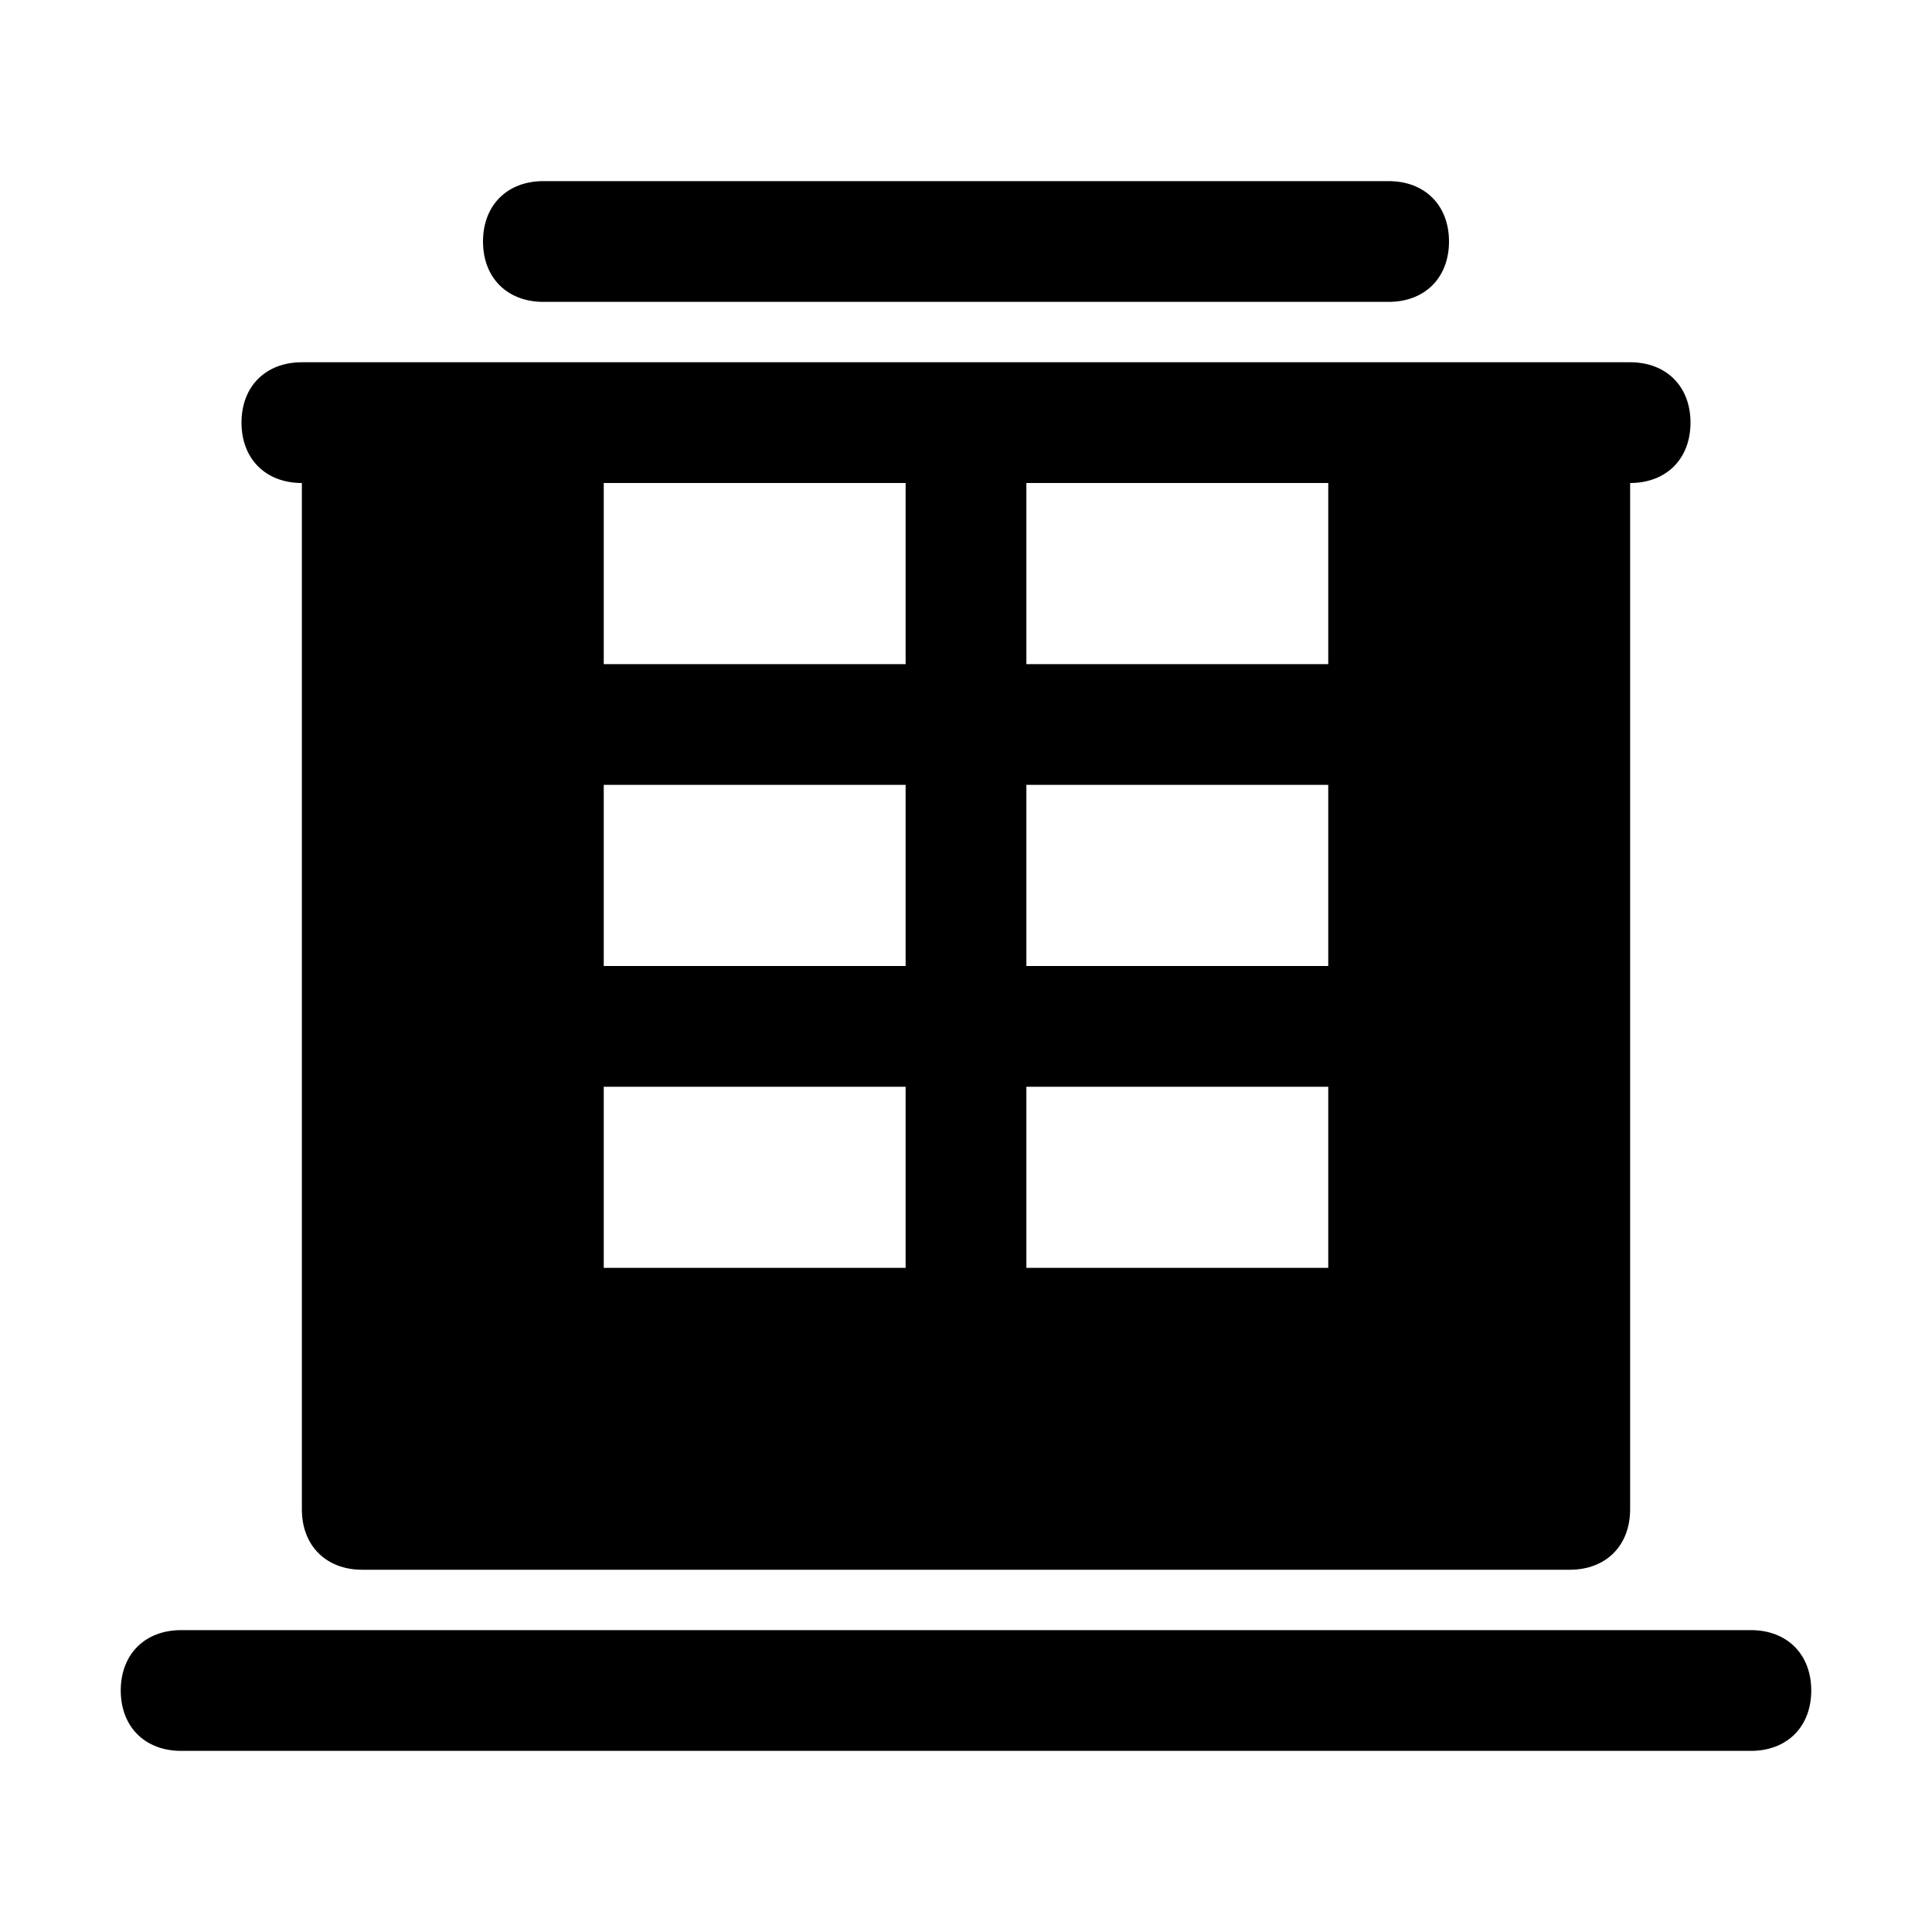 <?xml version="1.0" encoding="utf-8"?>

<!-- Uploaded to: SVG Repo, www.svgrepo.com, Generator: SVG Repo Mixer Tools -->
<svg fill="#000000" height="800px" width="800px" version="1.1" id="Icons" xmlns="http://www.w3.org/2000/svg" xmlns:xlink="http://www.w3.org/1999/xlink" 
	 viewBox="0 0 32 32" xml:space="preserve">
<g>
	<path d="M5,8v17c0,0.6,0.4,1,1,1h20c0.6,0,1-0.4,1-1V8c0.6,0,1-0.4,1-1s-0.4-1-1-1h-4h-7H9H5C4.4,6,4,6.4,4,7S4.4,8,5,8z M15,21h-5
		v-3h5V21z M17,18h5v3h-5V18z M22,16h-5v-3h5V16z M15,16h-5v-3h5V16z M22,11h-5V8h5V11z M15,8v3h-5V8H15z"/>
	<path d="M9,5h14c0.6,0,1-0.4,1-1s-0.4-1-1-1H9C8.4,3,8,3.4,8,4S8.4,5,9,5z"/>
	<path d="M29,27H3c-0.6,0-1,0.4-1,1s0.4,1,1,1h26c0.6,0,1-0.4,1-1S29.6,27,29,27z"/>
</g>
</svg>